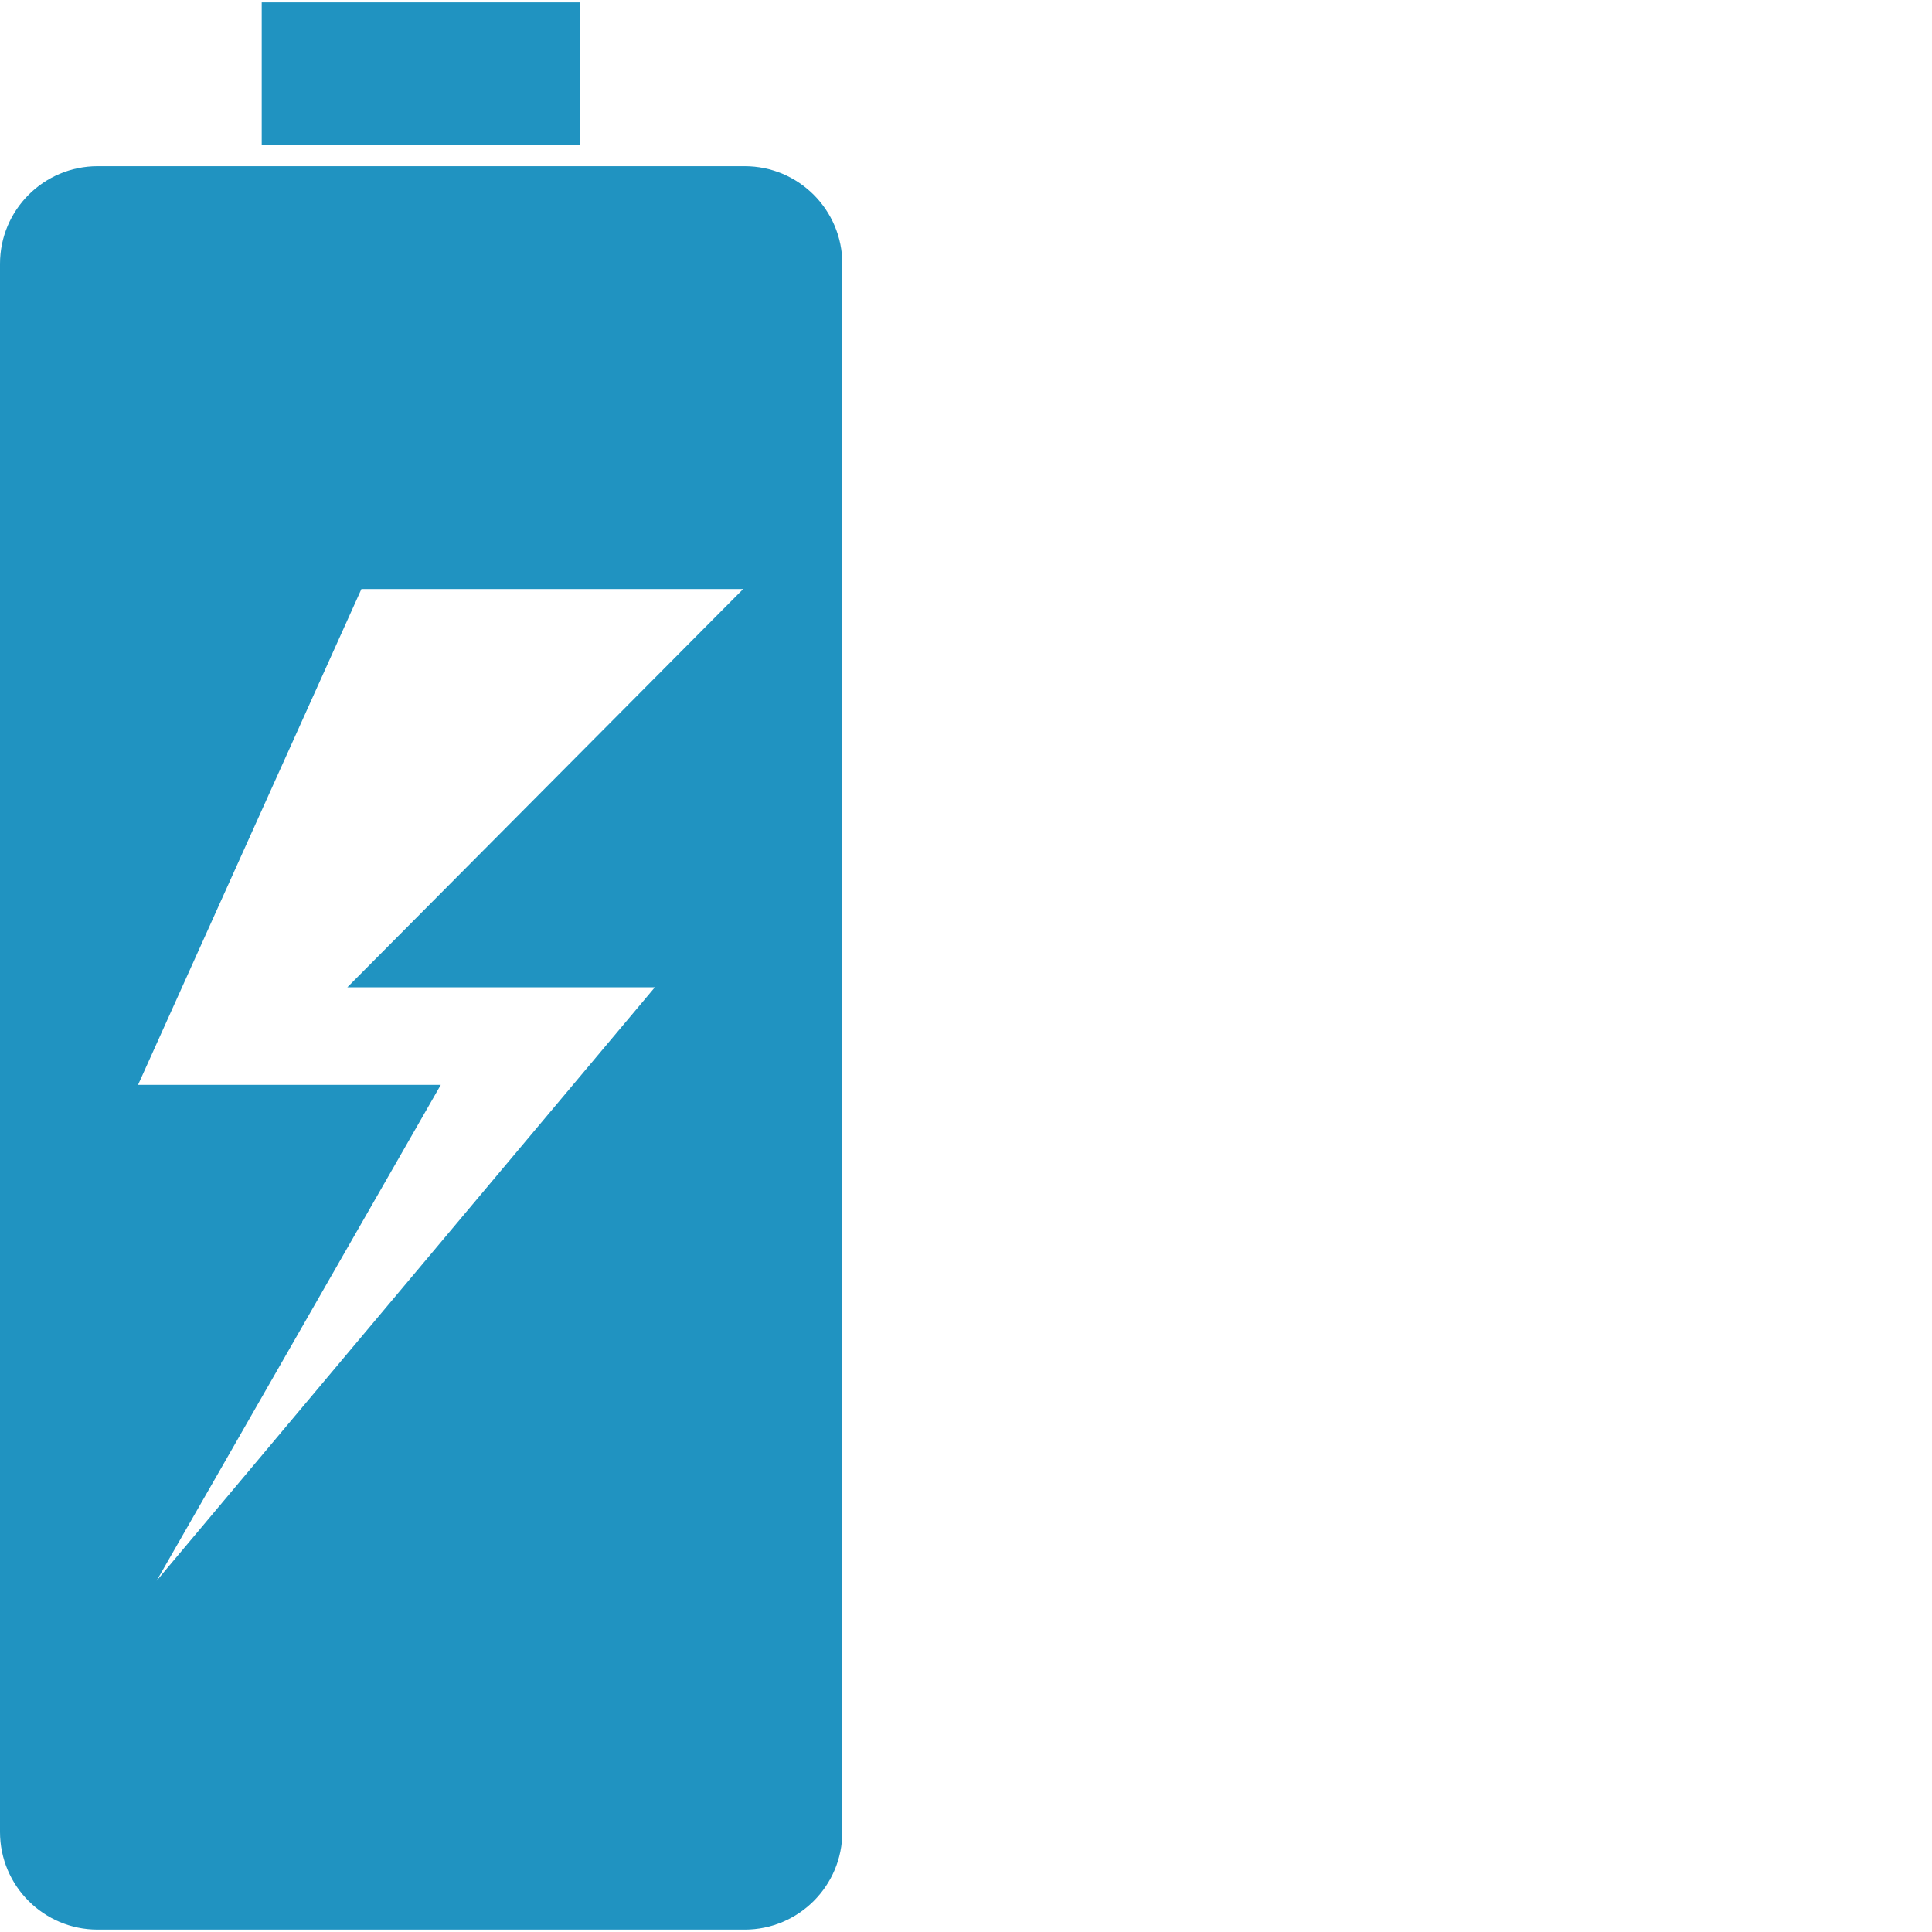 <svg xmlns="http://www.w3.org/2000/svg" xmlns:xlink="http://www.w3.org/1999/xlink" id="Laag_1" x="0px" y="0px" viewBox="0 0 64.52 64.52" style="enable-background:new 0 0 64.52 64.52;" xml:space="preserve"><style type="text/css">	.st0{fill:#2093C1;}</style><g>	<rect x="8.74" y="0.08" class="st0" width="10.64" height="4.77"></rect>	<path class="st0" d="M24.87,5.55H3.26C1.46,5.55,0,7.01,0,8.81v52.37c0,1.8,1.46,3.26,3.26,3.26h21.61c1.8,0,3.26-1.46,3.26-3.26  V8.81C28.13,7.01,26.67,5.55,24.87,5.55z M21.87,32.97L5.23,52.79l9.49-16.56H4.61l7.46-16.56h12.75l-13.22,13.3H21.87z"></path></g></svg>